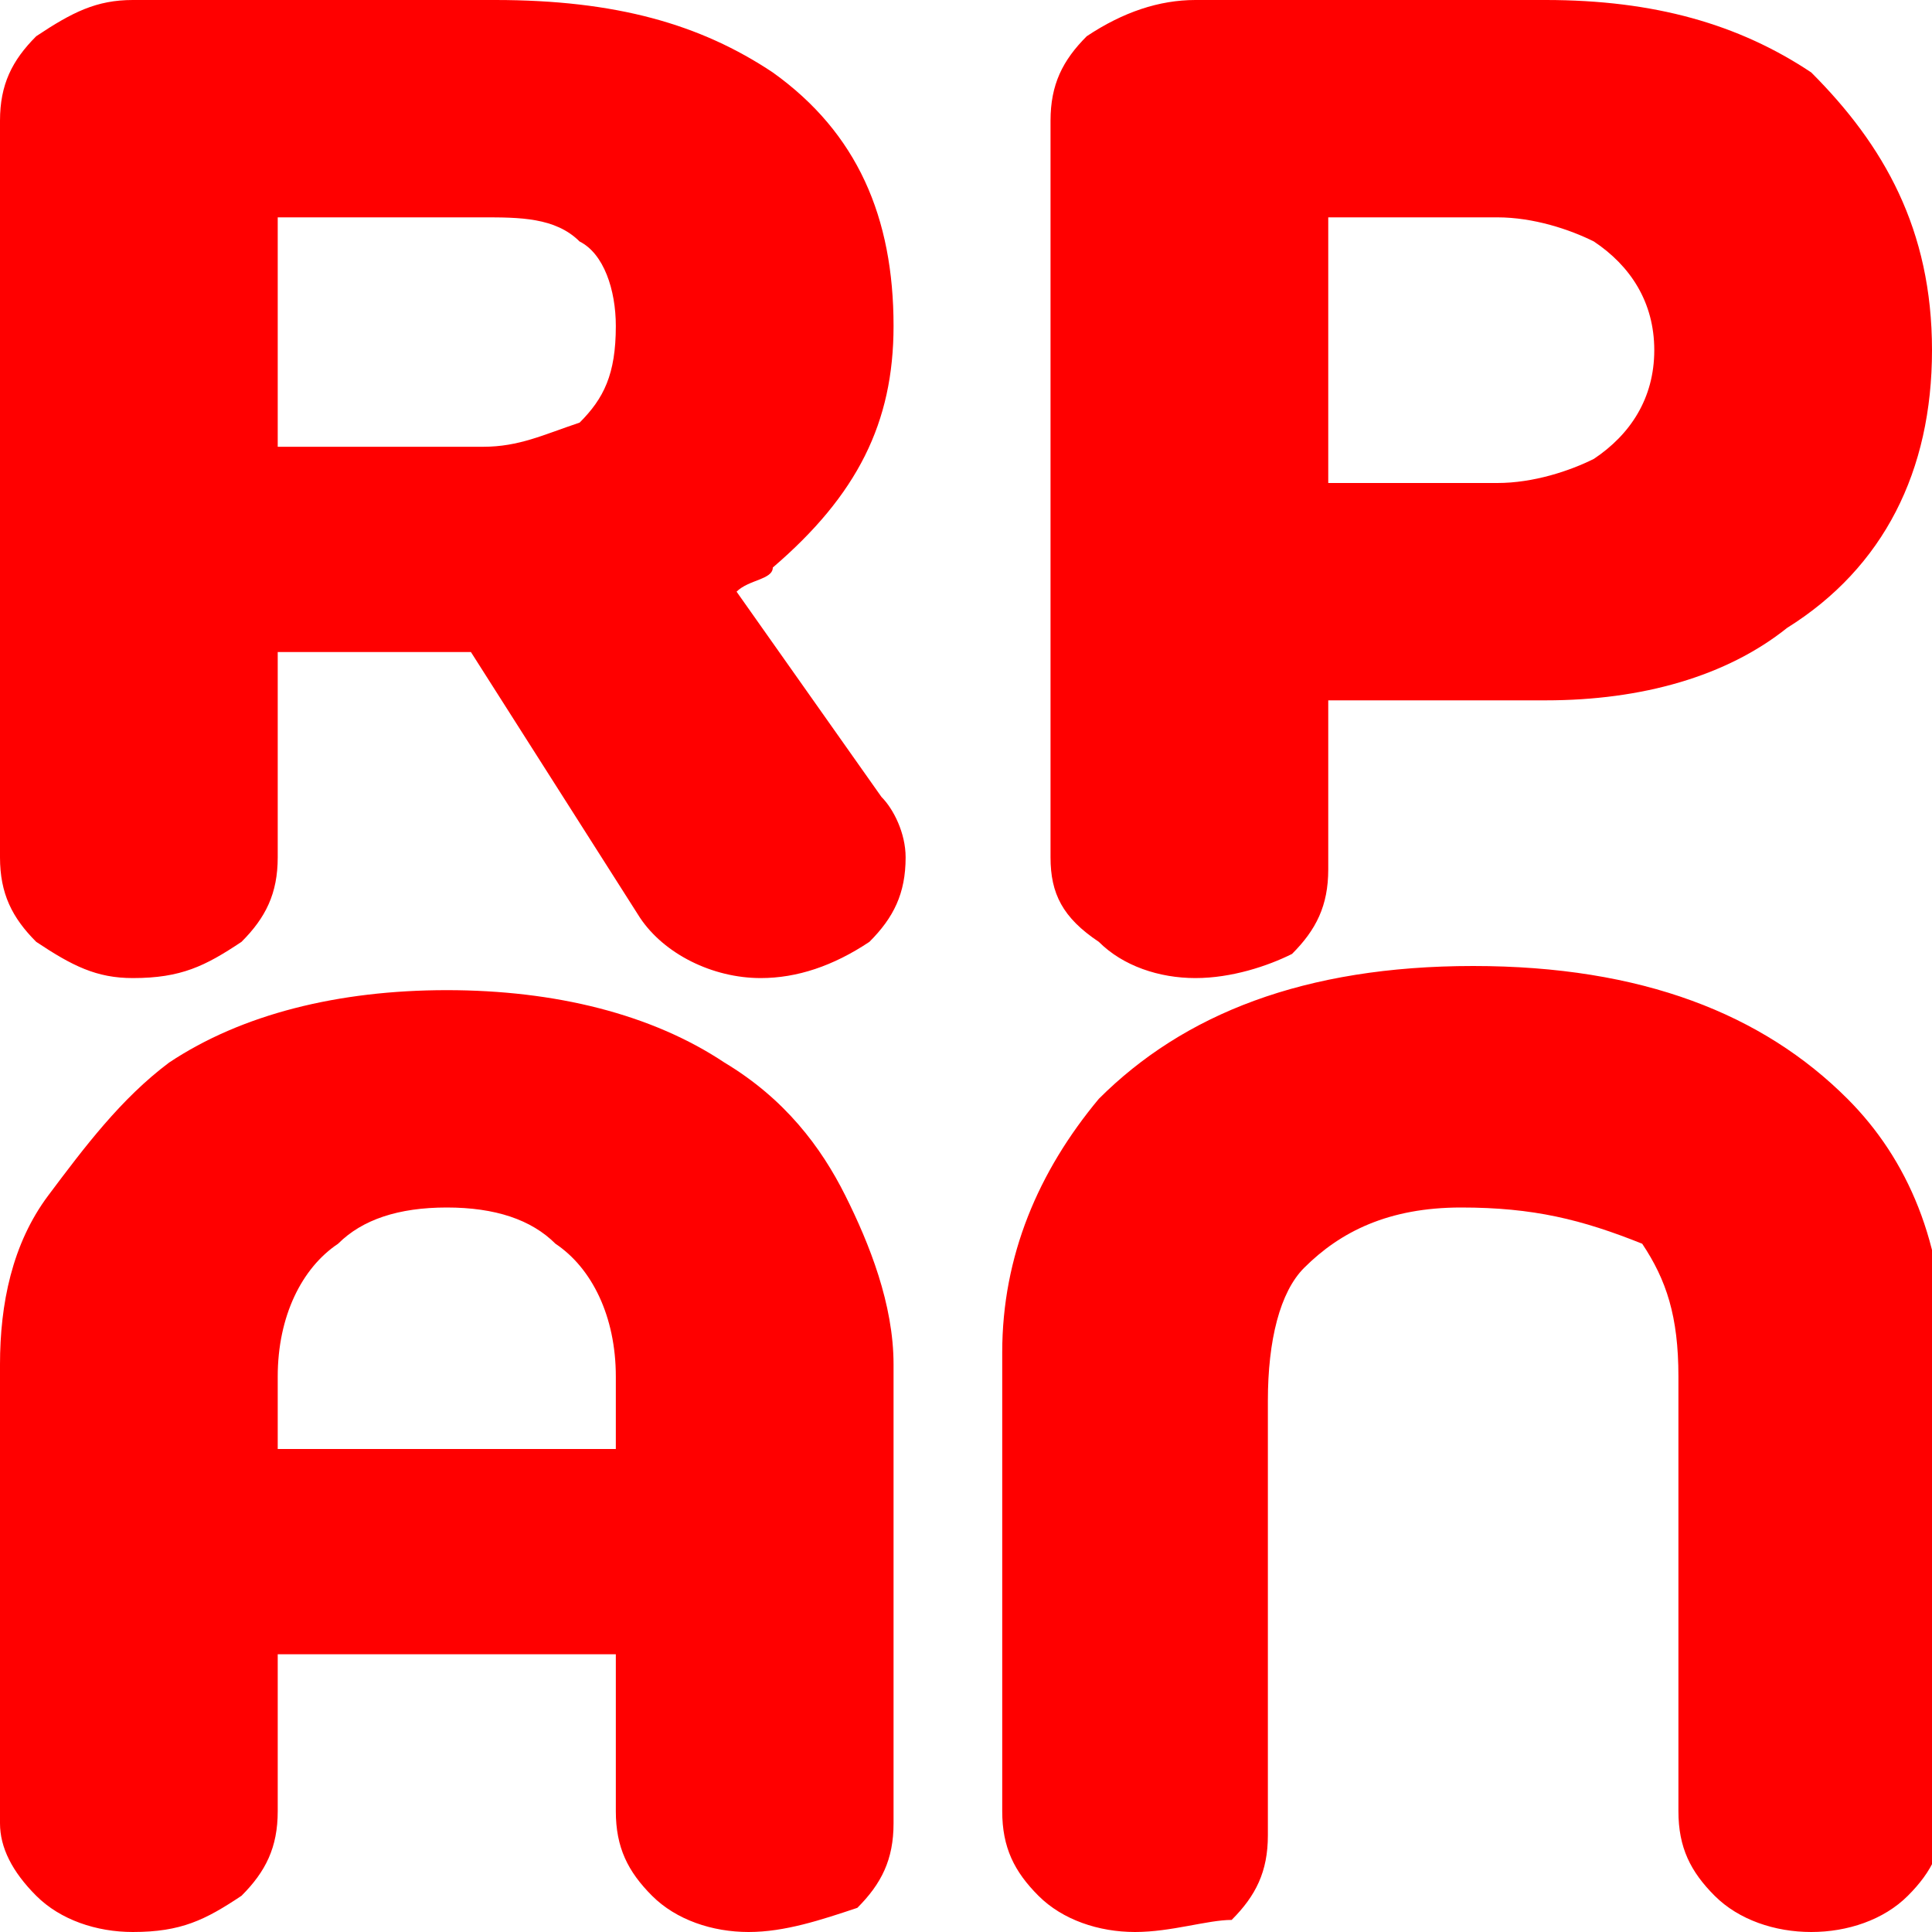 <svg style="fill: red;" class="_3jFEC4X3IL9Zr-pzUzyCp7" xmlns="http://www.w3.org/2000/svg" viewBox="0 0 16 16"><path d="M2.3 5.4v1.7c0 .3-.1.5-.3.7-.3.2-.5.3-.9.3-.3 0-.5-.1-.8-.3-.2-.2-.3-.4-.3-.7V1C0 .7.1.5.3.3.6.1.8 0 1.1 0h3c1 0 1.7.2 2.3.6.7.5 1 1.2 1 2.1 0 .8-.3 1.4-1 2 0 .1-.2.1-.3.2l1.2 1.7c.1.1.2.3.2.5 0 .3-.1.5-.3.7-.3.2-.6.3-.9.3-.4 0-.8-.2-1-.5L3.9 5.4H2.3zM4 1.8H2.3v1.9H4c.3 0 .5-.1.8-.2.2-.2.3-.4.3-.8 0-.3-.1-.6-.3-.7-.2-.2-.5-.2-.8-.2zM9.9 0h2.9c.9 0 1.6.2 2.2.6.6.6 1 1.3 1 2.3 0 1-.4 1.8-1.2 2.3-.5.4-1.2.6-2 .6H11v1.4c0 .3-.1.5-.3.7-.2.1-.5.2-.8.2s-.6-.1-.8-.3c-.3-.2-.4-.4-.4-.7V1c0-.3.1-.5.3-.7.3-.2.6-.3.9-.3zm3.8 2.9c0-.4-.2-.7-.5-.9-.2-.1-.5-.2-.8-.2H11V4h1.4c.3 0 .6-.1.8-.2.3-.2.5-.5.5-.9zM7.4 11.3v3.8c0 .3-.1.5-.3.7-.3.1-.6.2-.9.2-.3 0-.6-.1-.8-.3-.2-.2-.3-.4-.3-.7v-1.3H2.3V15c0 .3-.1.5-.3.7-.3.2-.5.3-.9.3-.3 0-.6-.1-.8-.3-.2-.2-.3-.4-.3-.6v-3.8c0-.5.1-1 .4-1.4s.6-.8 1-1.1c.6-.4 1.4-.6 2.3-.6.9 0 1.7.2 2.3.6.5.3.8.7 1 1.1s.4.9.4 1.4zM3.7 10c-.4 0-.7.1-.9.3-.3.2-.5.6-.5 1.1v.6h2.8v-.6c0-.5-.2-.9-.5-1.1-.2-.2-.5-.3-.9-.3zm8.4 0c-.6 0-1 .2-1.3.5-.2.2-.3.6-.3 1.1v3.6c0 .3-.1.5-.3.7-.2 0-.5.1-.8.1-.3 0-.6-.1-.8-.3-.2-.2-.3-.4-.3-.7v-3.8c0-.8.3-1.5.8-2.1.7-.7 1.7-1.1 3.1-1.1 1.4 0 2.4.4 3.1 1.1.5.5.8 1.2.8 2.1V15c0 .3-.1.5-.3.7-.2.2-.5.3-.8.3-.3 0-.6-.1-.8-.3-.2-.2-.3-.4-.3-.7v-3.6c0-.5-.1-.8-.3-1.1-.5-.2-.9-.3-1.5-.3z"></path></svg>
